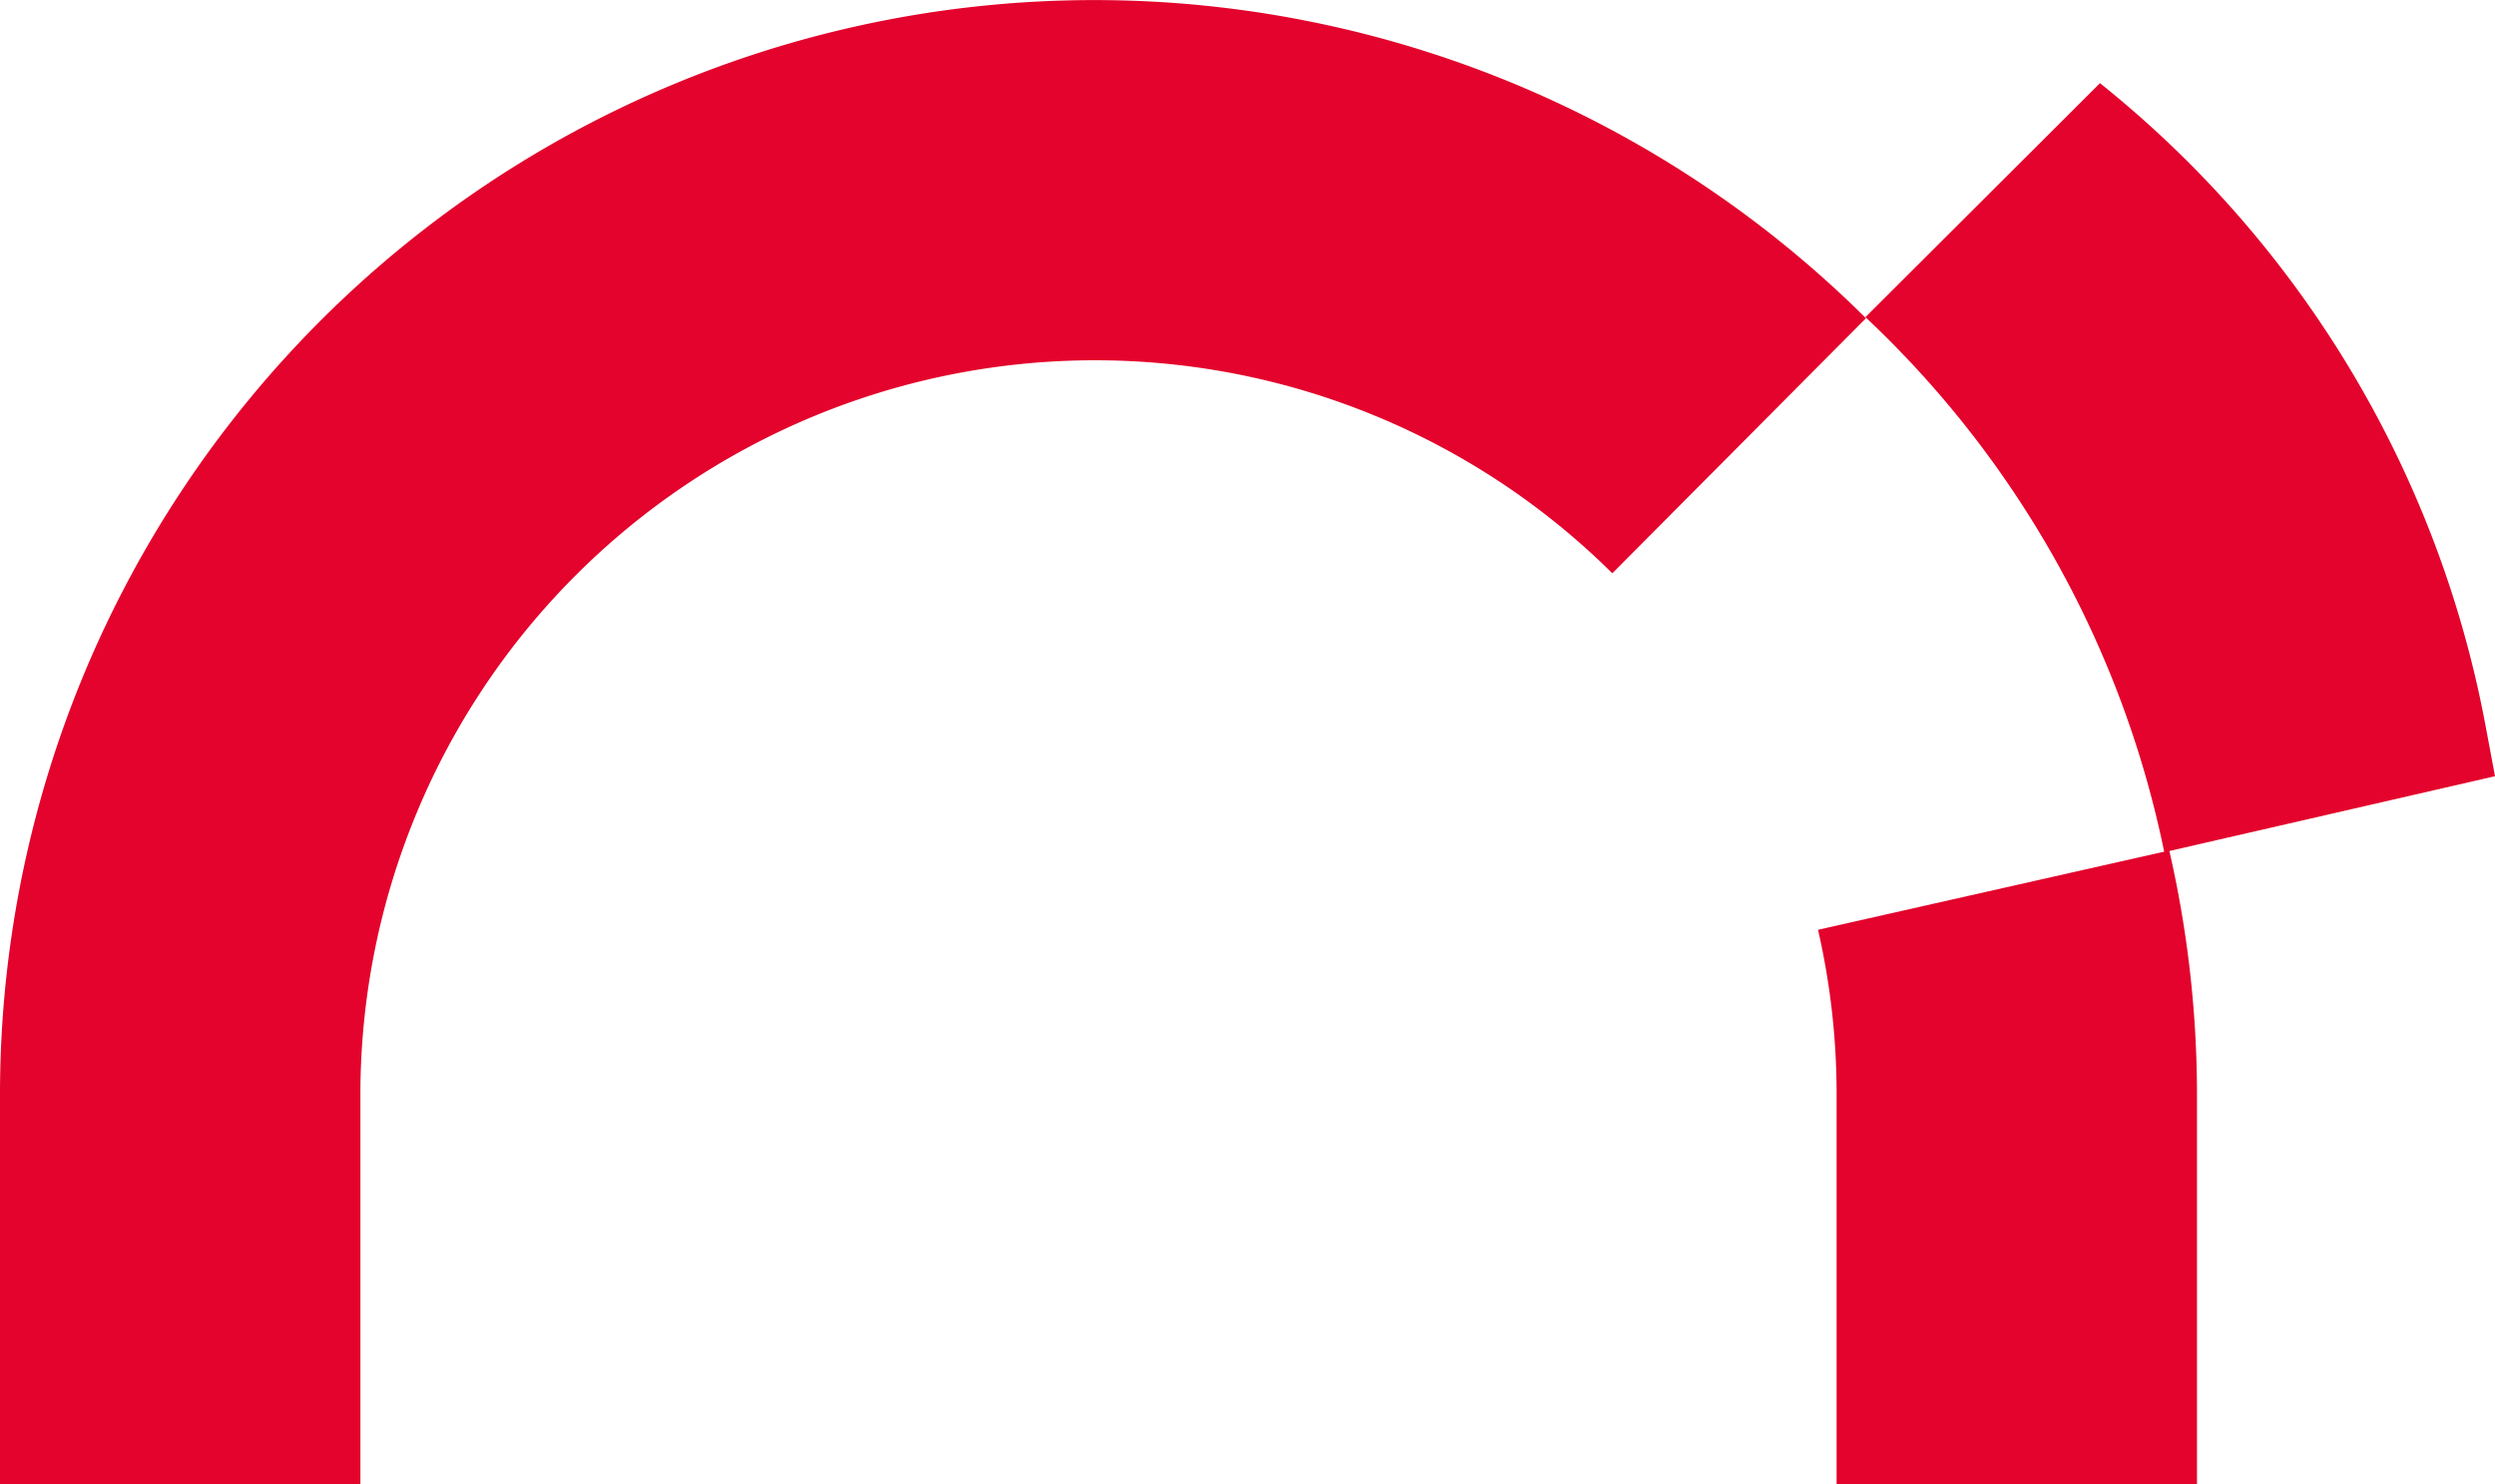 <svg xmlns="http://www.w3.org/2000/svg" width="90" height="53.54" viewBox="0 0 90 53.54"><defs><style>.a{fill:#e3032c;}</style></defs><title>redbridge-arc</title><path class="a" d="M13,53.54H0V39.48a39.48,39.48,0,0,1,67.31-28l-9.15,9.2A26.5,26.5,0,0,0,13,39.48Z"/><path class="a" d="M78.07,30.74,90,28l-.35-1.87A38.82,38.82,0,0,0,75.75,3l-8.46,8.44A36.55,36.55,0,0,1,78.07,30.74Z"/><path class="a" d="M66.25,39.48V53.54h13V39.48a39.46,39.46,0,0,0-1-8.8L65.58,33.54A26.48,26.48,0,0,1,66.25,39.48Z"/></svg>